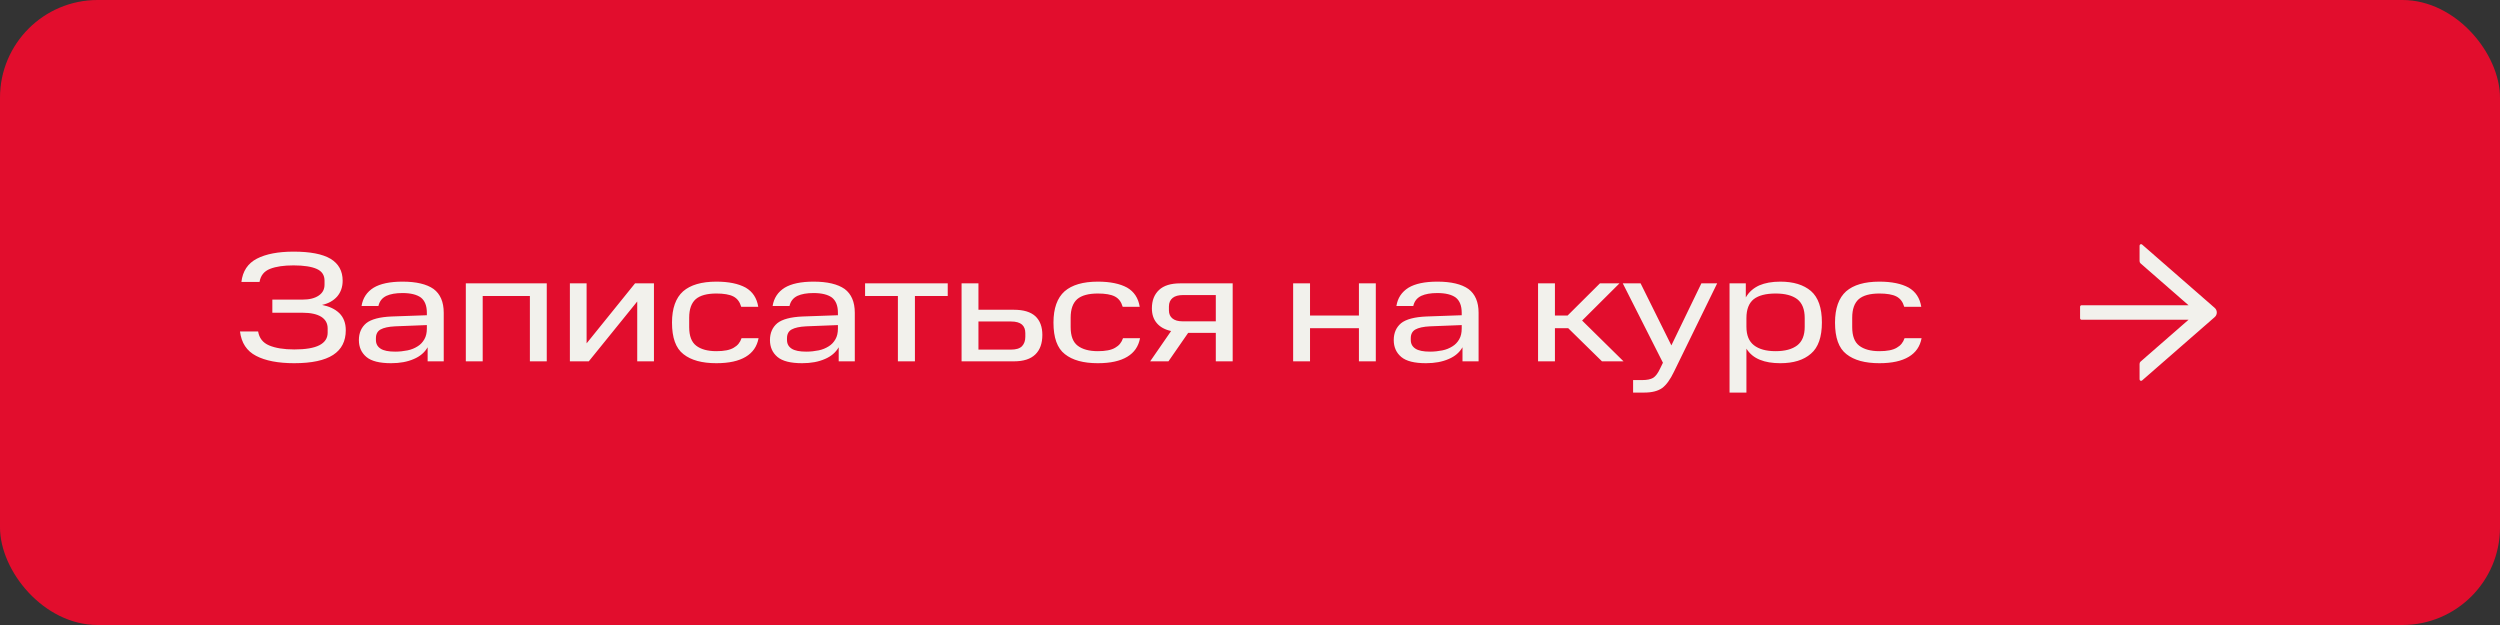 <?xml version="1.0" encoding="UTF-8"?> <svg xmlns="http://www.w3.org/2000/svg" width="256" height="64" viewBox="0 0 256 64" fill="none"><rect x="0" y="0" width="256" height="64" fill="#333333" stroke="none"/> <rect width="256" height="64" rx="10" fill="#E20D2D"></rect> <path d="M24.576 33.944H26.432C26.544 34.616 26.912 35.096 27.552 35.368C28.192 35.64 29.056 35.784 30.128 35.784C31.28 35.784 32.144 35.64 32.704 35.352C33.264 35.064 33.552 34.632 33.552 34.072V33.624C33.552 33.112 33.328 32.712 32.896 32.44C32.464 32.168 31.824 32.024 30.976 32.024H27.888V30.68H30.976C31.696 30.68 32.24 30.536 32.64 30.264C33.04 29.992 33.232 29.624 33.232 29.144V28.744C33.232 28.184 32.976 27.784 32.448 27.544C31.92 27.304 31.12 27.176 30.064 27.176C29.072 27.176 28.272 27.288 27.664 27.528C27.04 27.768 26.688 28.216 26.576 28.872H24.72C24.848 27.768 25.376 26.968 26.304 26.488C27.232 26.008 28.48 25.768 30.064 25.768C31.76 25.768 33.024 26.008 33.856 26.504C34.672 27 35.088 27.752 35.088 28.744C35.088 29.384 34.896 29.928 34.528 30.36C34.144 30.792 33.632 31.08 32.976 31.224C33.712 31.368 34.304 31.64 34.752 32.072C35.184 32.504 35.408 33.08 35.408 33.816C35.408 34.936 34.976 35.784 34.112 36.344C33.248 36.904 31.92 37.192 30.128 37.192C28.48 37.192 27.168 36.936 26.224 36.44C25.264 35.944 24.72 35.112 24.576 33.944ZM36.75 34.824C36.75 34.088 37.006 33.512 37.502 33.096C37.998 32.696 38.878 32.456 40.11 32.408L43.71 32.28V32.024C43.71 31.304 43.502 30.792 43.102 30.472C42.686 30.168 42.062 30.008 41.214 30.008C40.526 30.008 39.982 30.104 39.566 30.296C39.134 30.504 38.862 30.84 38.75 31.336H37.022C37.15 30.52 37.566 29.896 38.254 29.464C38.942 29.048 39.934 28.84 41.214 28.84C42.638 28.84 43.694 29.096 44.398 29.592C45.086 30.104 45.438 30.92 45.438 32.024V37H43.79V35.56C43.486 36.088 43.022 36.488 42.382 36.76C41.726 37.048 40.958 37.192 40.046 37.192C38.878 37.192 38.03 36.984 37.518 36.552C37.006 36.12 36.75 35.544 36.75 34.824ZM38.494 34.808C38.494 35.208 38.654 35.496 38.974 35.704C39.294 35.912 39.79 36.008 40.478 36.008C40.91 36.008 41.326 35.96 41.726 35.88C42.126 35.8 42.462 35.656 42.766 35.464C43.054 35.288 43.278 35.048 43.454 34.744C43.63 34.44 43.71 34.072 43.71 33.64V33.288L40.462 33.416C39.79 33.448 39.294 33.56 38.974 33.736C38.654 33.912 38.494 34.216 38.494 34.632V34.808ZM47.7 29.016H55.988V37H54.26V30.312H49.428V37H47.7V29.016ZM58.356 29.016H60.068V35.16L65.028 29.016H66.964V37H65.252V30.872L60.292 37H58.356V29.016ZM68.813 33.032C68.813 31.576 69.197 30.504 69.949 29.832C70.701 29.176 71.837 28.84 73.357 28.84C74.621 28.84 75.613 29.048 76.349 29.448C77.069 29.864 77.501 30.52 77.645 31.416H75.901C75.757 30.92 75.501 30.568 75.101 30.36C74.701 30.152 74.109 30.056 73.357 30.056C72.397 30.056 71.693 30.248 71.245 30.632C70.797 31.032 70.573 31.656 70.573 32.536V33.496C70.573 34.408 70.813 35.032 71.293 35.4C71.773 35.768 72.461 35.96 73.357 35.96C74.141 35.96 74.733 35.848 75.133 35.608C75.533 35.384 75.789 35.064 75.933 34.632H77.677C77.517 35.48 77.085 36.104 76.365 36.536C75.645 36.968 74.653 37.192 73.357 37.192C71.885 37.192 70.765 36.888 69.981 36.264C69.197 35.656 68.813 34.584 68.813 33.032ZM78.844 34.824C78.844 34.088 79.1 33.512 79.596 33.096C80.091 32.696 80.972 32.456 82.204 32.408L85.803 32.28V32.024C85.803 31.304 85.596 30.792 85.195 30.472C84.779 30.168 84.156 30.008 83.308 30.008C82.62 30.008 82.076 30.104 81.659 30.296C81.228 30.504 80.956 30.84 80.844 31.336H79.115C79.243 30.52 79.659 29.896 80.347 29.464C81.035 29.048 82.028 28.84 83.308 28.84C84.731 28.84 85.787 29.096 86.492 29.592C87.18 30.104 87.531 30.92 87.531 32.024V37H85.883V35.56C85.579 36.088 85.115 36.488 84.475 36.76C83.82 37.048 83.052 37.192 82.139 37.192C80.972 37.192 80.124 36.984 79.612 36.552C79.1 36.12 78.844 35.544 78.844 34.824ZM80.588 34.808C80.588 35.208 80.748 35.496 81.067 35.704C81.388 35.912 81.883 36.008 82.572 36.008C83.004 36.008 83.419 35.96 83.82 35.88C84.219 35.8 84.555 35.656 84.859 35.464C85.147 35.288 85.371 35.048 85.547 34.744C85.724 34.44 85.803 34.072 85.803 33.64V33.288L82.555 33.416C81.883 33.448 81.388 33.56 81.067 33.736C80.748 33.912 80.588 34.216 80.588 34.632V34.808ZM91.944 30.312H88.584V29.016H97.048V30.312H93.688V37H91.944V30.312ZM98.465 37V29.016H100.193V31.72H103.841C104.817 31.72 105.537 31.944 106.017 32.376C106.497 32.824 106.737 33.464 106.737 34.296C106.737 35.16 106.497 35.832 106.017 36.296C105.537 36.76 104.817 37 103.841 37H98.465ZM104.993 34.488V34.104C104.993 33.736 104.881 33.448 104.657 33.24C104.417 33.032 104.049 32.92 103.521 32.92H100.193V35.8H103.521C104.049 35.8 104.417 35.688 104.657 35.448C104.881 35.208 104.993 34.888 104.993 34.488ZM107.875 33.032C107.875 31.576 108.259 30.504 109.011 29.832C109.763 29.176 110.899 28.84 112.419 28.84C113.683 28.84 114.675 29.048 115.411 29.448C116.131 29.864 116.563 30.52 116.707 31.416H114.963C114.819 30.92 114.563 30.568 114.163 30.36C113.763 30.152 113.171 30.056 112.419 30.056C111.459 30.056 110.755 30.248 110.307 30.632C109.859 31.032 109.635 31.656 109.635 32.536V33.496C109.635 34.408 109.875 35.032 110.355 35.4C110.835 35.768 111.523 35.96 112.419 35.96C113.203 35.96 113.795 35.848 114.195 35.608C114.595 35.384 114.851 35.064 114.995 34.632H116.739C116.579 35.48 116.147 36.104 115.427 36.536C114.707 36.968 113.715 37.192 112.419 37.192C110.947 37.192 109.827 36.888 109.043 36.264C108.259 35.656 107.875 34.584 107.875 33.032ZM124.498 34.088H121.666L119.65 37H117.778L119.922 33.896C119.266 33.752 118.786 33.48 118.45 33.08C118.114 32.68 117.954 32.184 117.954 31.576C117.954 30.776 118.194 30.152 118.69 29.688C119.17 29.24 119.89 29.016 120.85 29.016H126.226V37H124.498V34.088ZM124.498 30.216H121.106C120.674 30.216 120.322 30.312 120.082 30.504C119.826 30.712 119.698 31 119.698 31.384V31.784C119.698 32.152 119.826 32.424 120.066 32.616C120.306 32.808 120.642 32.904 121.106 32.904H124.498V30.216ZM132.418 29.016H134.146V32.312H139.154V29.016H140.882V37H139.154V33.608H134.146V37H132.418V29.016ZM142.719 34.824C142.719 34.088 142.975 33.512 143.471 33.096C143.967 32.696 144.847 32.456 146.079 32.408L149.679 32.28V32.024C149.679 31.304 149.471 30.792 149.071 30.472C148.655 30.168 148.031 30.008 147.183 30.008C146.495 30.008 145.951 30.104 145.535 30.296C145.103 30.504 144.831 30.84 144.719 31.336H142.991C143.118 30.52 143.535 29.896 144.223 29.464C144.911 29.048 145.903 28.84 147.183 28.84C148.607 28.84 149.663 29.096 150.367 29.592C151.055 30.104 151.407 30.92 151.407 32.024V37H149.759V35.56C149.455 36.088 148.991 36.488 148.351 36.76C147.695 37.048 146.927 37.192 146.015 37.192C144.847 37.192 143.999 36.984 143.487 36.552C142.975 36.12 142.719 35.544 142.719 34.824ZM144.463 34.808C144.463 35.208 144.623 35.496 144.943 35.704C145.263 35.912 145.759 36.008 146.447 36.008C146.879 36.008 147.295 35.96 147.695 35.88C148.095 35.8 148.431 35.656 148.735 35.464C149.023 35.288 149.247 35.048 149.423 34.744C149.599 34.44 149.679 34.072 149.679 33.64V33.288L146.431 33.416C145.759 33.448 145.263 33.56 144.943 33.736C144.623 33.912 144.463 34.216 144.463 34.632V34.808ZM157.497 29.016H159.225V32.312H160.521L163.833 29.016H165.833L162.009 32.824L166.249 37H164.041L160.585 33.608H159.225V37H157.497V29.016ZM167.229 38.92H168.157C168.653 38.92 169.021 38.84 169.277 38.696C169.533 38.536 169.773 38.216 169.997 37.736L170.285 37.144L166.173 29.016H167.997L171.149 35.368L174.221 29.016H175.837L171.421 38.056C171.037 38.856 170.637 39.416 170.205 39.736C169.773 40.04 169.165 40.2 168.365 40.2H167.229V38.92ZM177.106 29.016H178.77V30.456C179.09 29.896 179.554 29.496 180.146 29.224C180.738 28.968 181.458 28.84 182.306 28.84C183.65 28.84 184.69 29.16 185.442 29.8C186.194 30.456 186.562 31.528 186.562 33.016C186.562 34.504 186.194 35.576 185.442 36.216C184.69 36.872 183.65 37.192 182.306 37.192C181.49 37.192 180.786 37.08 180.21 36.84C179.618 36.6 179.17 36.232 178.834 35.704V40.2H177.106V29.016ZM184.802 33.464V32.568C184.802 31.672 184.546 31.032 184.034 30.632C183.522 30.248 182.786 30.056 181.826 30.056C180.834 30.056 180.082 30.248 179.586 30.632C179.09 31.032 178.834 31.672 178.834 32.568V33.464C178.834 34.328 179.09 34.952 179.602 35.352C180.114 35.752 180.85 35.96 181.81 35.96C182.77 35.96 183.506 35.768 184.034 35.368C184.546 34.968 184.802 34.344 184.802 33.464ZM187.906 33.032C187.906 31.576 188.29 30.504 189.042 29.832C189.794 29.176 190.93 28.84 192.45 28.84C193.714 28.84 194.706 29.048 195.442 29.448C196.162 29.864 196.594 30.52 196.738 31.416H194.994C194.85 30.92 194.594 30.568 194.194 30.36C193.794 30.152 193.202 30.056 192.45 30.056C191.49 30.056 190.786 30.248 190.338 30.632C189.89 31.032 189.666 31.656 189.666 32.536V33.496C189.666 34.408 189.906 35.032 190.386 35.4C190.866 35.768 191.554 35.96 192.45 35.96C193.234 35.96 193.826 35.848 194.226 35.608C194.626 35.384 194.882 35.064 195.026 34.632H196.77C196.61 35.48 196.178 36.104 195.458 36.536C194.738 36.968 193.746 37.192 192.45 37.192C190.978 37.192 189.858 36.888 189.074 36.264C188.29 35.656 187.906 34.584 187.906 33.032Z" fill="#F2F1EC"></path> <path d="M219.092 25.156L219.092 26.74C219.092 26.83 219.131 26.916 219.199 26.976L224.104 31.257L213.156 31.257C213.07 31.257 213 31.327 213 31.413L213 32.587C213 32.673 213.07 32.743 213.156 32.743L224.104 32.743L219.199 37.024C219.131 37.082 219.092 37.168 219.092 37.26L219.092 38.844C219.092 38.977 219.249 39.049 219.348 38.961L226.786 32.471C226.853 32.413 226.907 32.34 226.944 32.259C226.981 32.177 227 32.089 227 31.999C227 31.91 226.981 31.821 226.944 31.739C226.907 31.658 226.853 31.585 226.786 31.527L219.348 25.039C219.247 24.951 219.092 25.023 219.092 25.156Z" fill="#F2F1EC"></path> </svg> 